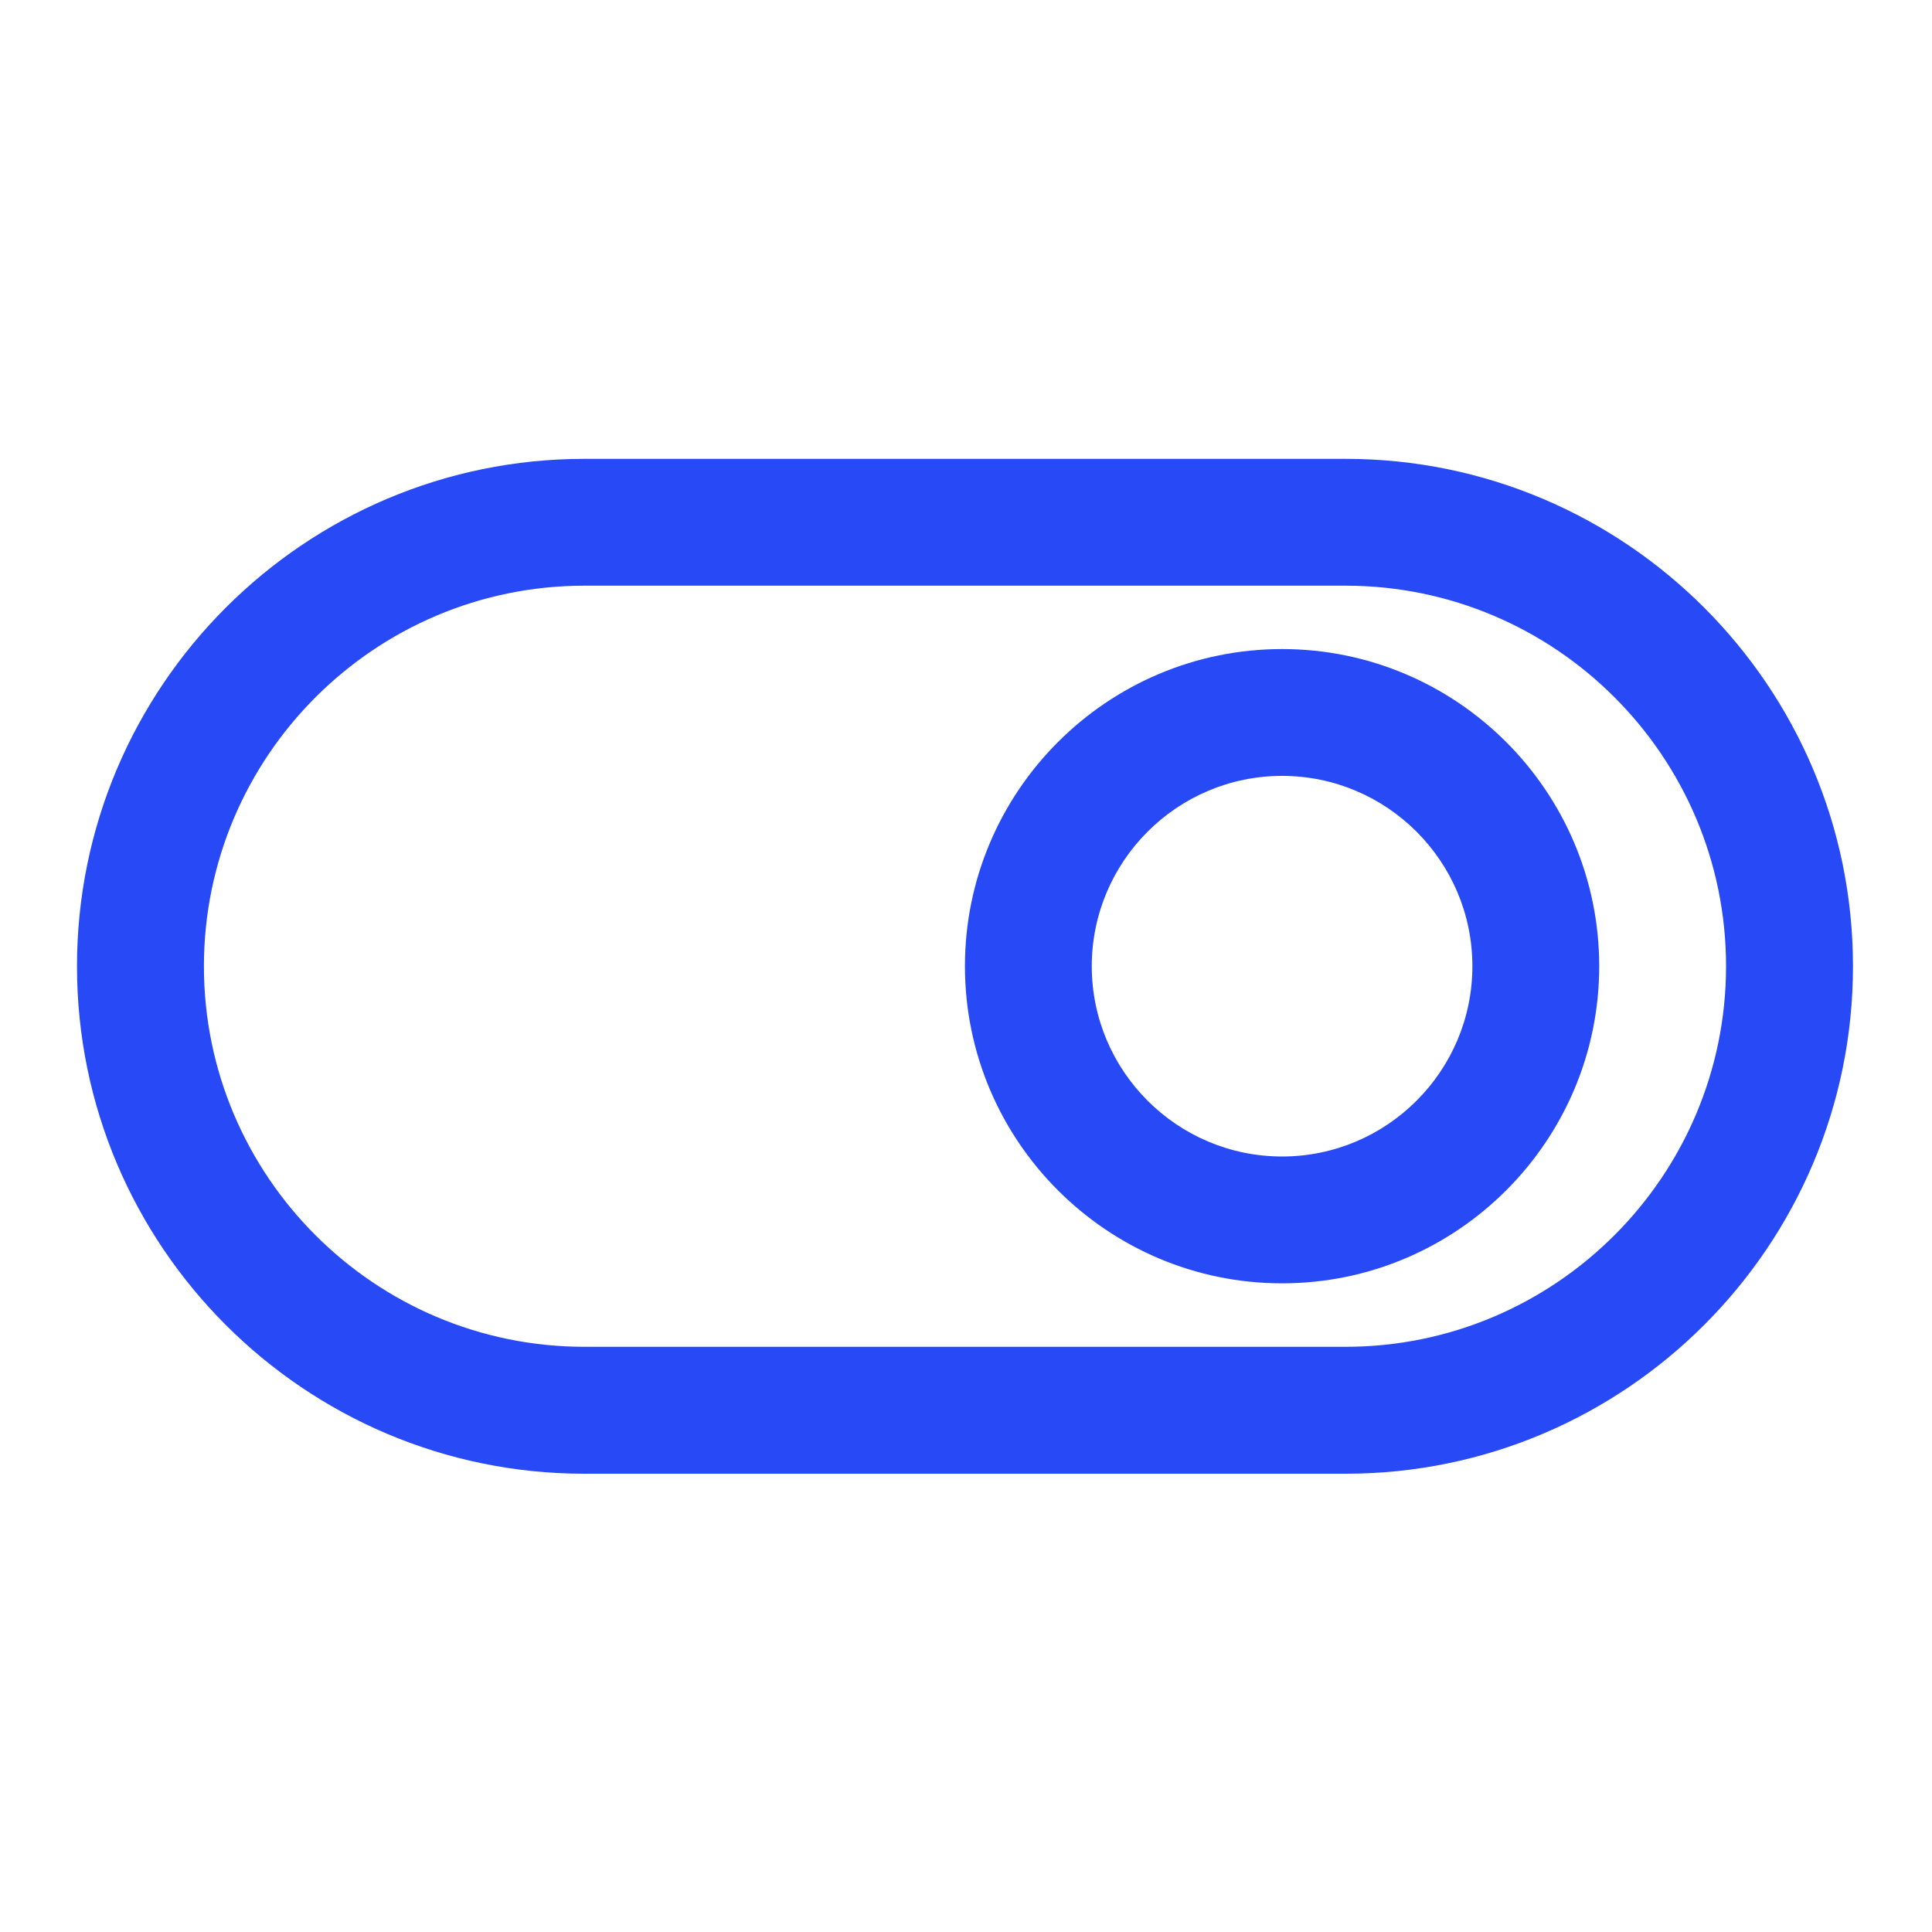 <?xml version="1.0" encoding="utf-8"?>
<!-- Generator: Adobe Illustrator 28.1.0, SVG Export Plug-In . SVG Version: 6.00 Build 0)  -->
<svg version="1.1" id="Layer_1" xmlns="http://www.w3.org/2000/svg" xmlns:xlink="http://www.w3.org/1999/xlink" x="0px" y="0px"
	 viewBox="0 0 200 200" style="enable-background:new 0 0 200 200;" xml:space="preserve">
<style type="text/css">
	.st0{fill:#2849F6;}
</style>
<g id="customization_copy">
	<g>
		<path class="st0" d="M132.72,67.19c-18.1,0-32.83,14.73-32.83,32.83s14.73,32.83,32.83,32.83s32.83-14.73,32.83-32.83
			S150.82,67.19,132.72,67.19z M132.72,119.72c-10.86,0-19.7-8.84-19.7-19.7s8.84-19.7,19.7-19.7s19.7,8.84,19.7,19.7
			S143.58,119.72,132.72,119.72z"/>
		<path class="st0" d="M139.29,47.5H60.5c-28.96,0-52.53,23.56-52.53,52.53s23.56,52.53,52.53,52.53h78.79
			c28.96,0,52.53-23.56,52.53-52.53S168.25,47.5,139.29,47.5z M139.29,139.42H60.5c-21.72,0-39.39-17.67-39.39-39.39
			s17.67-39.4,39.39-39.4h78.79c21.72,0,39.39,17.67,39.39,39.39S161.01,139.42,139.29,139.42z"/>
	</g>
</g>
</svg>
